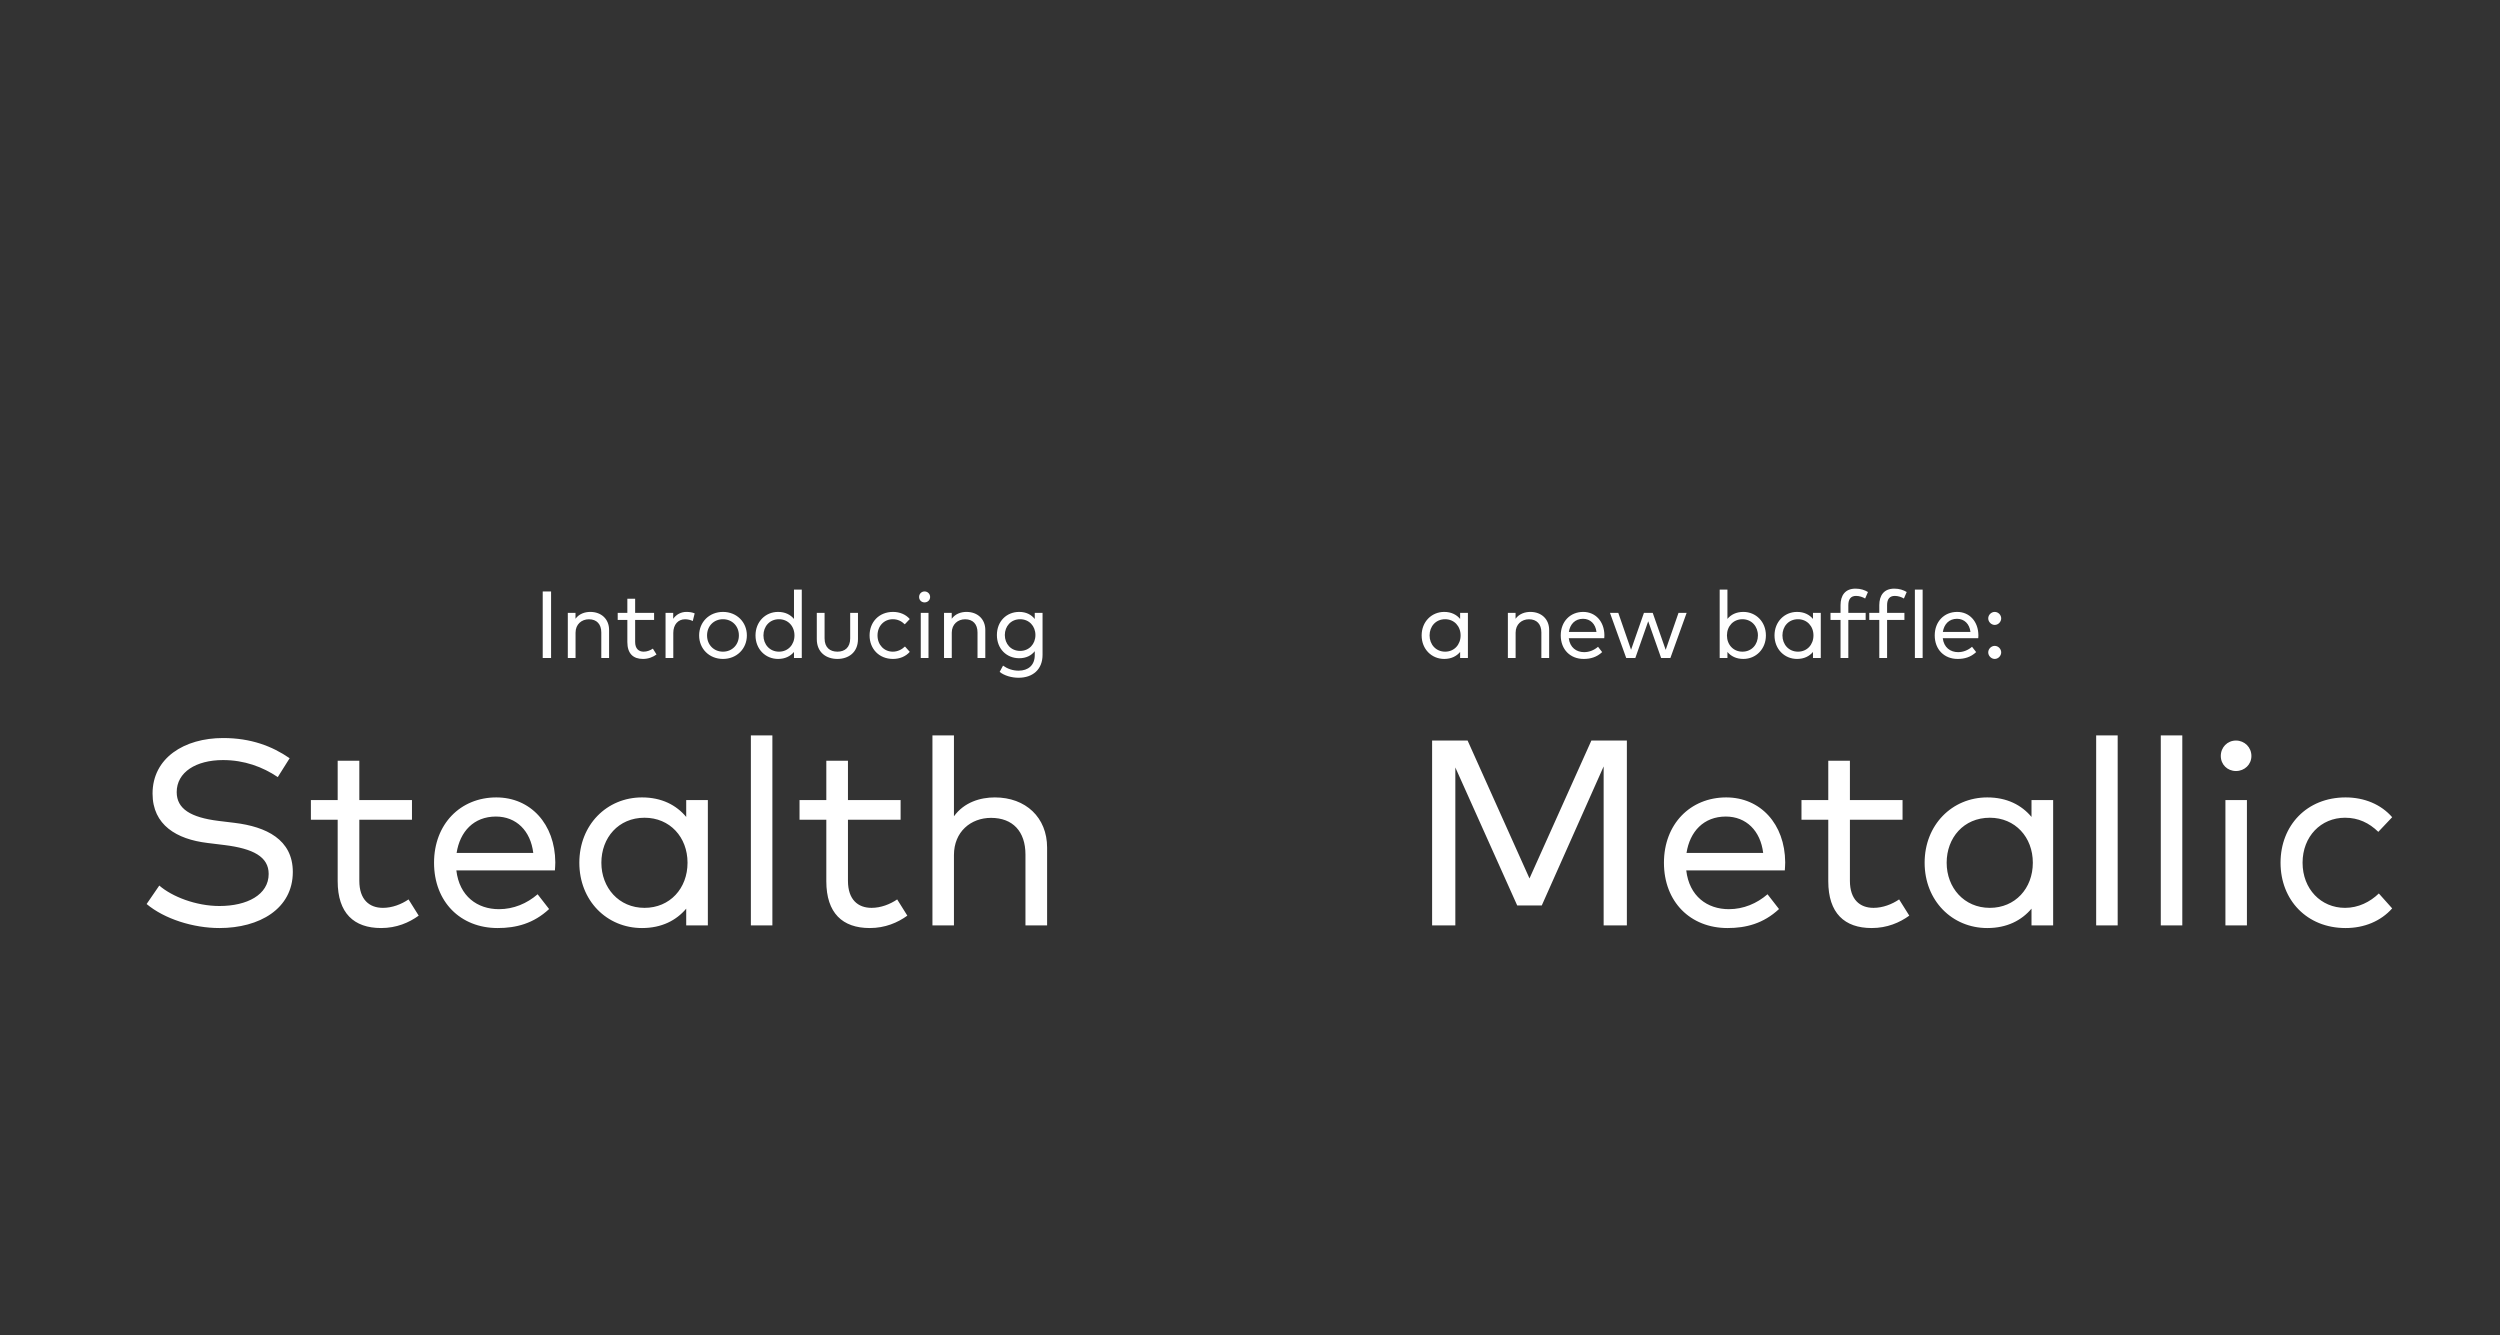 <?xml version="1.0" encoding="UTF-8"?> <svg xmlns="http://www.w3.org/2000/svg" width="1421" height="759" viewBox="0 0 1421 759" fill="none"><rect x="0" y="0" width="1421" height="759" fill="#333333" stroke="none"/> <path d="M164.636 430.975C154.736 424.15 142.661 419.5 126.836 419.5C104.711 419.5 86.711 430.825 86.711 451.075C86.711 469 100.511 477.025 117.836 479.125L127.586 480.325C143.936 482.35 152.711 487 152.711 496.75C152.711 508.6 140.411 514.975 124.736 514.975C111.386 514.975 97.811 509.65 90.536 503.35L83.336 513.85C93.461 522.325 109.811 527.5 124.736 527.5C147.461 527.5 166.436 516.55 166.436 495.625C166.436 477.1 151.211 469.9 133.436 467.725L124.211 466.6C108.461 464.65 100.436 459.775 100.436 450.25C100.436 438.925 111.386 432.025 126.761 432.025C138.911 432.025 149.336 435.925 157.886 441.7L164.636 430.975ZM234.163 454.75H204.238V432.4H191.938V454.75H176.713V465.925H191.938V500.875C191.938 519.025 201.163 527.5 216.613 527.5C225.388 527.5 232.513 524.425 237.988 520.45L232.213 511.225C228.163 514 222.913 516.025 217.663 516.025C209.938 516.025 204.238 511.375 204.238 500.65V465.925H234.163V454.75ZM282.111 453.25C261.636 453.25 246.711 468.475 246.711 490.375C246.711 512.575 261.711 527.5 282.861 527.5C293.361 527.5 303.261 524.95 312.111 516.7L305.586 508.3C299.511 513.55 291.936 516.775 283.611 516.775C271.386 516.775 261.111 509.5 259.386 494.725H315.411C315.486 493.375 315.636 491.725 315.636 490.15C315.486 468.325 301.536 453.25 282.111 453.25ZM281.886 464.125C293.436 464.125 301.611 472.225 303.111 484.825H259.536C261.411 472.675 269.286 464.125 281.886 464.125ZM402.343 454.75H390.043V464.35C384.418 457.6 376.093 453.25 364.918 453.25C344.893 453.25 329.293 468.85 329.293 490.375C329.293 511.9 344.893 527.5 364.918 527.5C376.093 527.5 384.418 523.15 390.043 516.475V526H402.343V454.75ZM366.343 464.8C380.743 464.8 390.793 475.825 390.793 490.375C390.793 505 380.743 516.025 366.343 516.025C351.718 516.025 341.818 504.55 341.818 490.375C341.818 476.2 351.493 464.8 366.343 464.8ZM439.021 418H426.796V526H439.021V418ZM511.904 454.75H481.979V432.4H469.679V454.75H454.454V465.925H469.679V500.875C469.679 519.025 478.904 527.5 494.354 527.5C503.129 527.5 510.254 524.425 515.729 520.45L509.954 511.225C505.904 514 500.654 516.025 495.404 516.025C487.679 516.025 481.979 511.375 481.979 500.65V465.925H511.904V454.75ZM542.222 418H529.997V526H542.222V486.025C542.222 472.75 551.822 464.875 563.297 464.875C575.672 464.875 582.872 472.6 582.872 485.725V526H595.172V481.75C595.172 464.65 583.022 453.25 565.472 453.25C557.222 453.25 548.072 455.95 542.222 463.975V418ZM924.712 420.925H904.537L869.362 499.3L834.187 420.925H814.012V526H827.212V436.225L862.387 514.675H876.337L911.512 435.625V526H924.712V420.925ZM981.187 453.25C960.712 453.25 945.787 468.475 945.787 490.375C945.787 512.575 960.787 527.5 981.937 527.5C992.437 527.5 1002.34 524.95 1011.19 516.7L1004.66 508.3C998.587 513.55 991.012 516.775 982.687 516.775C970.462 516.775 960.187 509.5 958.462 494.725H1014.49C1014.56 493.375 1014.71 491.725 1014.71 490.15C1014.56 468.325 1000.61 453.25 981.187 453.25ZM980.962 464.125C992.512 464.125 1000.69 472.225 1002.19 484.825H958.612C960.487 472.675 968.362 464.125 980.962 464.125ZM1081.41 454.75H1051.49V432.4H1039.19V454.75H1023.96V465.925H1039.19V500.875C1039.19 519.025 1048.41 527.5 1063.86 527.5C1072.64 527.5 1079.76 524.425 1085.24 520.45L1079.46 511.225C1075.41 514 1070.16 516.025 1064.91 516.025C1057.19 516.025 1051.49 511.375 1051.49 500.65V465.925H1081.41V454.75ZM1167.01 454.75H1154.71V464.35C1149.08 457.6 1140.76 453.25 1129.58 453.25C1109.56 453.25 1093.96 468.85 1093.96 490.375C1093.96 511.9 1109.56 527.5 1129.58 527.5C1140.76 527.5 1149.08 523.15 1154.71 516.475V526H1167.01V454.75ZM1131.01 464.8C1145.41 464.8 1155.46 475.825 1155.46 490.375C1155.46 505 1145.41 516.025 1131.01 516.025C1116.38 516.025 1106.48 504.55 1106.48 490.375C1106.48 476.2 1116.16 464.8 1131.01 464.8ZM1203.69 418H1191.46V526H1203.69V418ZM1240.42 418H1228.19V526H1240.42V418ZM1277.15 454.75H1264.93V526H1277.15V454.75ZM1270.93 420.925C1266.05 420.925 1262.3 424.75 1262.3 429.7C1262.3 434.575 1266.05 438.25 1270.93 438.25C1275.8 438.25 1279.7 434.575 1279.7 429.7C1279.7 424.75 1275.8 420.925 1270.93 420.925ZM1333.23 453.25C1311.18 453.25 1296.26 469.225 1296.26 490.375C1296.26 511.525 1311.18 527.5 1333.23 527.5C1343.81 527.5 1353.26 523.6 1359.71 516.325L1352.13 507.85C1347.18 512.65 1340.51 516.025 1332.93 516.025C1319.21 516.025 1308.78 505.3 1308.78 490.375C1308.78 475.45 1319.21 464.8 1332.93 464.8C1340.51 464.8 1346.58 467.725 1351.83 472.825L1359.71 464.5C1353.33 457.15 1343.81 453.25 1333.23 453.25Z" fill="white"></path> <path d="M313.233 336.2H308.481V374H313.233V336.2ZM335.514 347.81C332.544 347.81 329.223 348.809 327.117 351.698V348.35H322.743V374H327.144V359.609C327.144 354.83 330.6 351.995 334.731 351.995C339.186 351.995 341.778 354.776 341.778 359.501V374H346.206V358.07C346.206 351.914 341.832 347.81 335.514 347.81ZM371.786 348.35H361.013V340.304H356.585V348.35H351.104V352.373H356.585V364.955C356.585 371.489 359.906 374.54 365.468 374.54C368.627 374.54 371.192 373.433 373.163 372.002L371.084 368.681C369.626 369.68 367.736 370.409 365.846 370.409C363.065 370.409 361.013 368.735 361.013 364.874V352.373H371.786V348.35ZM390.152 347.81C387.101 347.81 384.428 349.214 382.646 351.725V348.35H378.299V374H382.7V359.717C382.7 354.992 385.454 351.995 389.369 351.995C390.827 351.995 392.555 352.346 393.77 352.994L394.85 348.647C393.473 348.053 391.988 347.81 390.152 347.81ZM410.938 347.81C403.162 347.81 397.384 353.561 397.384 361.175C397.384 368.789 403.162 374.54 410.938 374.54C418.714 374.54 424.519 368.789 424.519 361.175C424.519 353.561 418.714 347.81 410.938 347.81ZM410.938 351.968C416.068 351.968 419.983 355.802 419.983 361.175C419.983 366.548 416.068 370.409 410.938 370.409C405.781 370.409 401.893 366.548 401.893 361.175C401.893 355.802 405.781 351.968 410.938 351.968ZM442.258 347.81C435.049 347.81 429.433 353.426 429.433 361.175C429.433 368.924 435.049 374.54 442.258 374.54C446.281 374.54 449.278 372.974 451.303 370.571V374H455.731V335.12H451.303V351.806C449.278 349.376 446.281 347.81 442.258 347.81ZM442.771 351.968C447.955 351.968 451.573 355.937 451.573 361.175C451.573 366.44 447.955 370.409 442.771 370.409C437.506 370.409 433.942 366.278 433.942 361.175C433.942 356.072 437.425 351.968 442.771 351.968ZM487.674 348.35H483.246V362.849C483.246 368.087 480.141 370.409 475.983 370.409C471.798 370.409 468.693 368.087 468.693 362.849V348.35H464.265V363.254C464.265 371.003 469.8 374.54 475.983 374.54C482.112 374.54 487.674 371.003 487.674 363.254V348.35ZM507.582 347.81C499.644 347.81 494.271 353.561 494.271 361.175C494.271 368.789 499.644 374.54 507.582 374.54C511.389 374.54 514.791 373.136 517.113 370.517L514.386 367.466C512.604 369.194 510.201 370.409 507.474 370.409C502.533 370.409 498.78 366.548 498.78 361.175C498.78 355.802 502.533 351.968 507.474 351.968C510.201 351.968 512.388 353.021 514.278 354.857L517.113 351.86C514.818 349.214 511.389 347.81 507.582 347.81ZM527.762 348.35H523.361V374H527.762V348.35ZM525.521 336.173C523.766 336.173 522.416 337.55 522.416 339.332C522.416 341.087 523.766 342.41 525.521 342.41C527.276 342.41 528.68 341.087 528.68 339.332C528.68 337.55 527.276 336.173 525.521 336.173ZM549.356 347.81C546.386 347.81 543.065 348.809 540.959 351.698V348.35H536.585V374H540.986V359.609C540.986 354.83 544.442 351.995 548.573 351.995C553.028 351.995 555.62 354.776 555.62 359.501V374H560.048V358.07C560.048 351.914 555.674 347.81 549.356 347.81ZM579.328 347.81C572.119 347.81 566.638 353.156 566.638 360.959C566.638 368.789 572.119 374.135 579.328 374.135C583.297 374.135 586.213 372.596 588.157 370.139V372.407C588.157 378.104 584.458 381.209 578.95 381.209C575.629 381.209 572.578 380.102 570.121 378.347L568.204 381.911C570.823 384.017 574.954 385.232 578.95 385.232C587.05 385.232 592.585 380.507 592.585 372.218V348.35H588.157V351.833C586.213 349.376 583.297 347.81 579.328 347.81ZM579.841 351.968C584.944 351.968 588.535 355.856 588.535 360.959C588.535 366.089 584.944 369.977 579.841 369.977C574.576 369.977 571.147 365.954 571.147 360.959C571.147 356.018 574.576 351.968 579.841 351.968ZM834.362 348.35H829.934V351.806C827.909 349.376 824.912 347.81 820.889 347.81C813.68 347.81 808.064 353.426 808.064 361.175C808.064 368.924 813.68 374.54 820.889 374.54C824.912 374.54 827.909 372.974 829.934 370.571V374H834.362V348.35ZM821.402 351.968C826.586 351.968 830.204 355.937 830.204 361.175C830.204 366.44 826.586 370.409 821.402 370.409C816.137 370.409 812.573 366.278 812.573 361.175C812.573 356.072 816.056 351.968 821.402 351.968ZM869.846 347.81C866.876 347.81 863.555 348.809 861.449 351.698V348.35H857.075V374H861.476V359.609C861.476 354.83 864.932 351.995 869.063 351.995C873.518 351.995 876.11 354.776 876.11 359.501V374H880.538V358.07C880.538 351.914 876.164 347.81 869.846 347.81ZM899.872 347.81C892.501 347.81 887.128 353.291 887.128 361.175C887.128 369.167 892.528 374.54 900.142 374.54C903.922 374.54 907.486 373.622 910.672 370.652L908.323 367.628C906.136 369.518 903.409 370.679 900.412 370.679C896.011 370.679 892.312 368.06 891.691 362.741H911.86C911.887 362.255 911.941 361.661 911.941 361.094C911.887 353.237 906.865 347.81 899.872 347.81ZM899.791 351.725C903.949 351.725 906.892 354.641 907.432 359.177H891.745C892.42 354.803 895.255 351.725 899.791 351.725ZM939.406 348.35H934.411L927.094 369.329L919.831 348.35H915.106L924.34 374H929.524L936.841 353.129L944.185 374H949.45L958.684 348.35H954.067L946.777 369.383L939.406 348.35ZM990.915 347.81C986.865 347.81 983.868 349.376 981.87 351.779V335.12H977.469V374H981.87V370.571C983.868 372.974 986.865 374.54 990.915 374.54C998.097 374.54 1003.74 368.924 1003.74 361.175C1003.74 353.426 998.097 347.81 990.915 347.81ZM990.402 351.968C995.64 351.968 999.204 356.072 999.204 361.175C999.204 366.278 995.721 370.409 990.402 370.409C985.218 370.409 981.6 366.44 981.6 361.175C981.6 355.937 985.218 351.968 990.402 351.968ZM1034.93 348.35H1030.5V351.806C1028.47 349.376 1025.48 347.81 1021.45 347.81C1014.25 347.81 1008.63 353.426 1008.63 361.175C1008.63 368.924 1014.25 374.54 1021.45 374.54C1025.48 374.54 1028.47 372.974 1030.5 370.571V374H1034.93V348.35ZM1021.97 351.968C1027.15 351.968 1030.77 355.937 1030.77 361.175C1030.77 366.44 1027.15 370.409 1021.97 370.409C1016.7 370.409 1013.14 366.278 1013.14 361.175C1013.14 356.072 1016.62 351.968 1021.97 351.968ZM1060.44 348.35H1050.59V343.976C1050.59 340.655 1051.94 338.711 1054.99 338.711C1056.88 338.711 1058.8 339.386 1060.15 340.196L1061.74 336.497C1059.9 335.39 1057.61 334.58 1054.69 334.58C1048.65 334.58 1046.16 338.603 1046.16 343.976V348.35H1040.46V352.373H1046.16V374H1050.59V352.373H1060.44V348.35ZM1082.47 348.35H1072.62V343.976C1072.62 340.655 1073.97 338.711 1077.02 338.711C1078.91 338.711 1080.83 339.386 1082.18 340.196L1083.77 336.497C1081.93 335.39 1079.64 334.58 1076.72 334.58C1070.68 334.58 1068.19 338.603 1068.19 343.976V348.35H1062.49V352.373H1068.19V374H1072.62V352.373H1082.47V348.35ZM1092.83 335.12H1088.42V374H1092.83V335.12ZM1112.45 347.81C1105.08 347.81 1099.7 353.291 1099.7 361.175C1099.7 369.167 1105.1 374.54 1112.72 374.54C1116.5 374.54 1120.06 373.622 1123.25 370.652L1120.9 367.628C1118.71 369.518 1115.99 370.679 1112.99 370.679C1108.59 370.679 1104.89 368.06 1104.27 362.741H1124.44C1124.46 362.255 1124.52 361.661 1124.52 361.094C1124.46 353.237 1119.44 347.81 1112.45 347.81ZM1112.37 351.725C1116.53 351.725 1119.47 354.641 1120.01 359.177H1104.32C1105 354.803 1107.83 351.725 1112.37 351.725ZM1133.81 347.81C1131.84 347.81 1130.11 349.511 1130.11 351.482C1130.11 353.48 1131.84 355.208 1133.81 355.208C1135.78 355.208 1137.48 353.48 1137.48 351.482C1137.48 349.511 1135.78 347.81 1133.81 347.81ZM1133.81 367.115C1131.84 367.115 1130.11 368.816 1130.11 370.814C1130.11 372.785 1131.84 374.54 1133.81 374.54C1135.78 374.54 1137.48 372.785 1137.48 370.814C1137.48 368.816 1135.78 367.115 1133.81 367.115Z" fill="white"></path> </svg> 